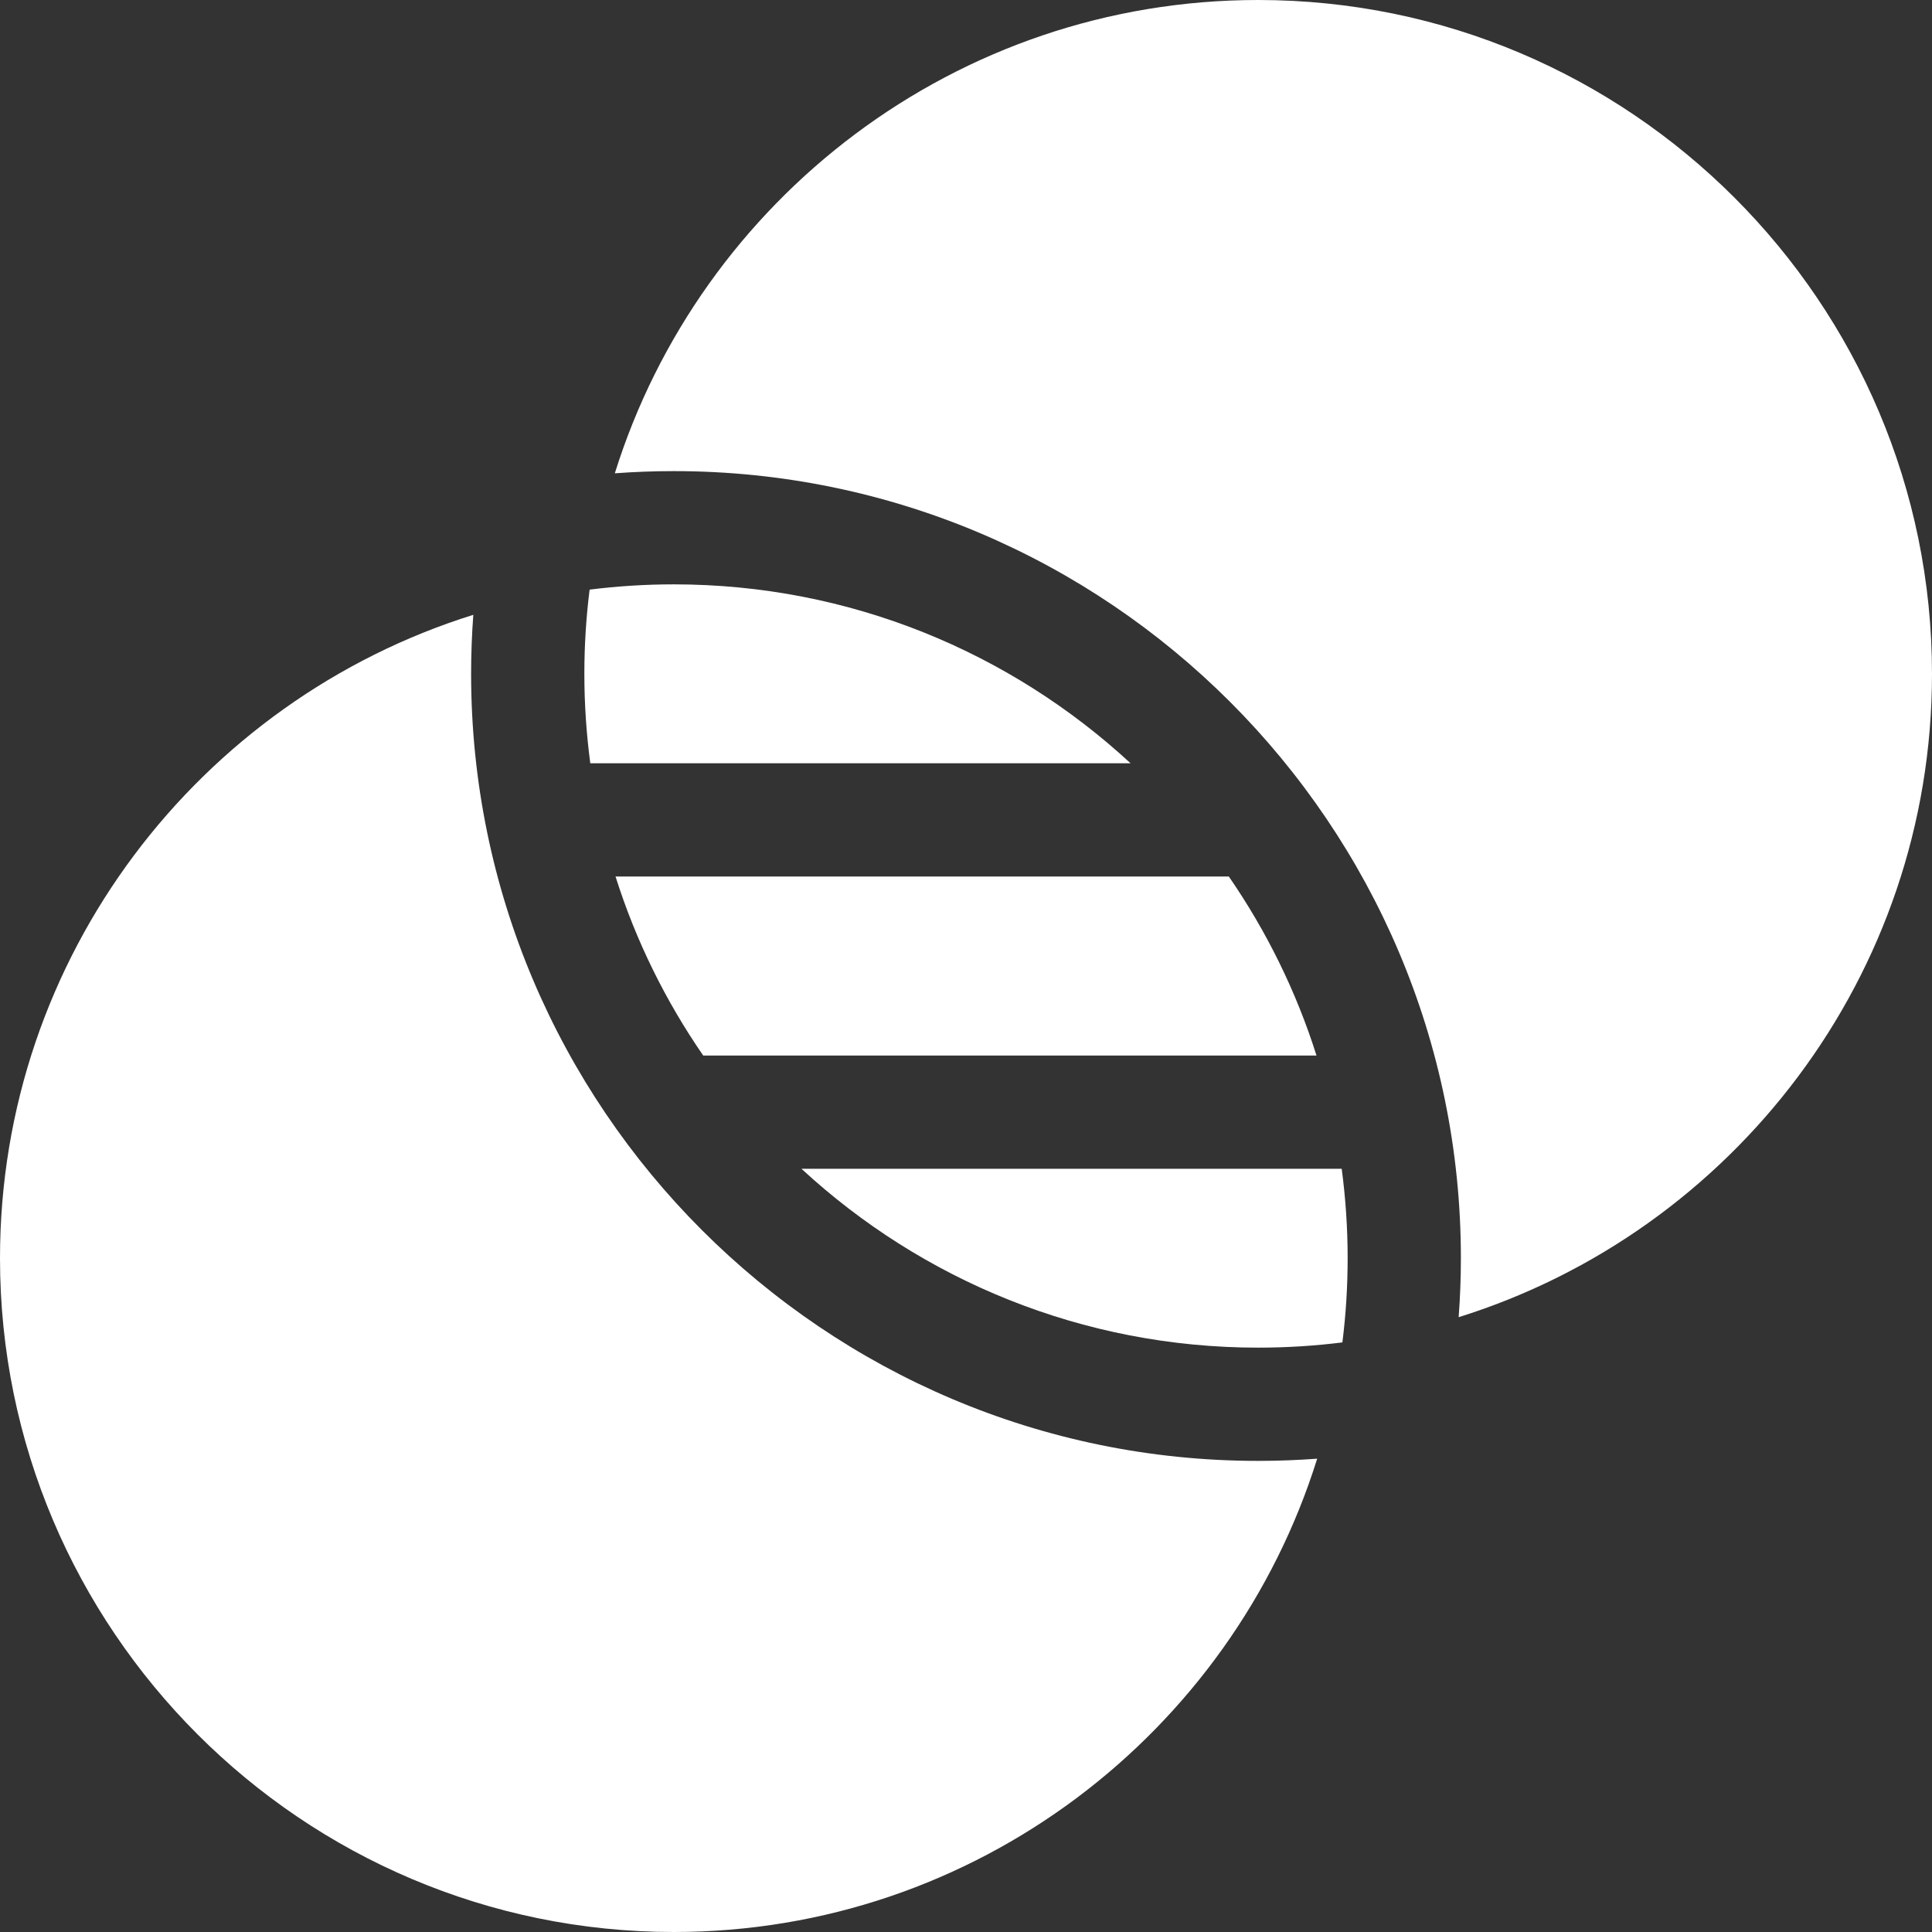 <svg width="65" height="65" viewBox="0 0 65 65" fill="none" xmlns="http://www.w3.org/2000/svg">
<rect x="0" y="0" width="65" height="65" fill="#333333" stroke="none"/>
<g clip-path="url(#clip0_994_3248)">
<path d="M19.837 19.837C19.72 20.765 19.66 21.711 19.66 22.67C19.66 23.691 19.729 24.695 19.86 25.68H38.037C33.995 21.946 28.594 19.66 22.67 19.66C21.71 19.66 20.765 19.721 19.837 19.837Z" fill="white"/>
<path d="M41.343 29.49H20.709C21.393 31.655 22.395 33.681 23.659 35.512H44.292C43.608 33.347 42.606 31.322 41.343 29.49Z" fill="white"/>
<path d="M22.67 65C32.822 65 41.437 58.292 44.315 49.076C43.66 49.124 42.998 49.15 42.33 49.15C27.729 49.15 15.85 37.271 15.85 22.67C15.85 22.002 15.875 21.34 15.924 20.685C6.708 23.563 0 32.178 0 42.33C0 54.83 10.17 65 22.67 65Z" fill="white"/>
<path d="M45.14 39.322H26.964C31.007 43.056 36.406 45.34 42.33 45.34C43.289 45.34 44.235 45.28 45.163 45.164C45.28 44.235 45.34 43.29 45.34 42.33C45.34 41.311 45.271 40.307 45.14 39.322Z" fill="white"/>
<path d="M42.33 0C32.178 0 23.563 6.708 20.685 15.924C21.34 15.875 22.002 15.85 22.67 15.85C37.271 15.85 49.15 27.729 49.15 42.33C49.15 42.998 49.124 43.66 49.075 44.315C58.292 41.437 65 32.822 65 22.67C65 10.17 54.83 0 42.33 0Z" fill="white"/>
</g>
<defs>
<clipPath id="clip0_994_3248">
<rect width="65" height="65" fill="white"/>
</clipPath>
</defs>
</svg>
